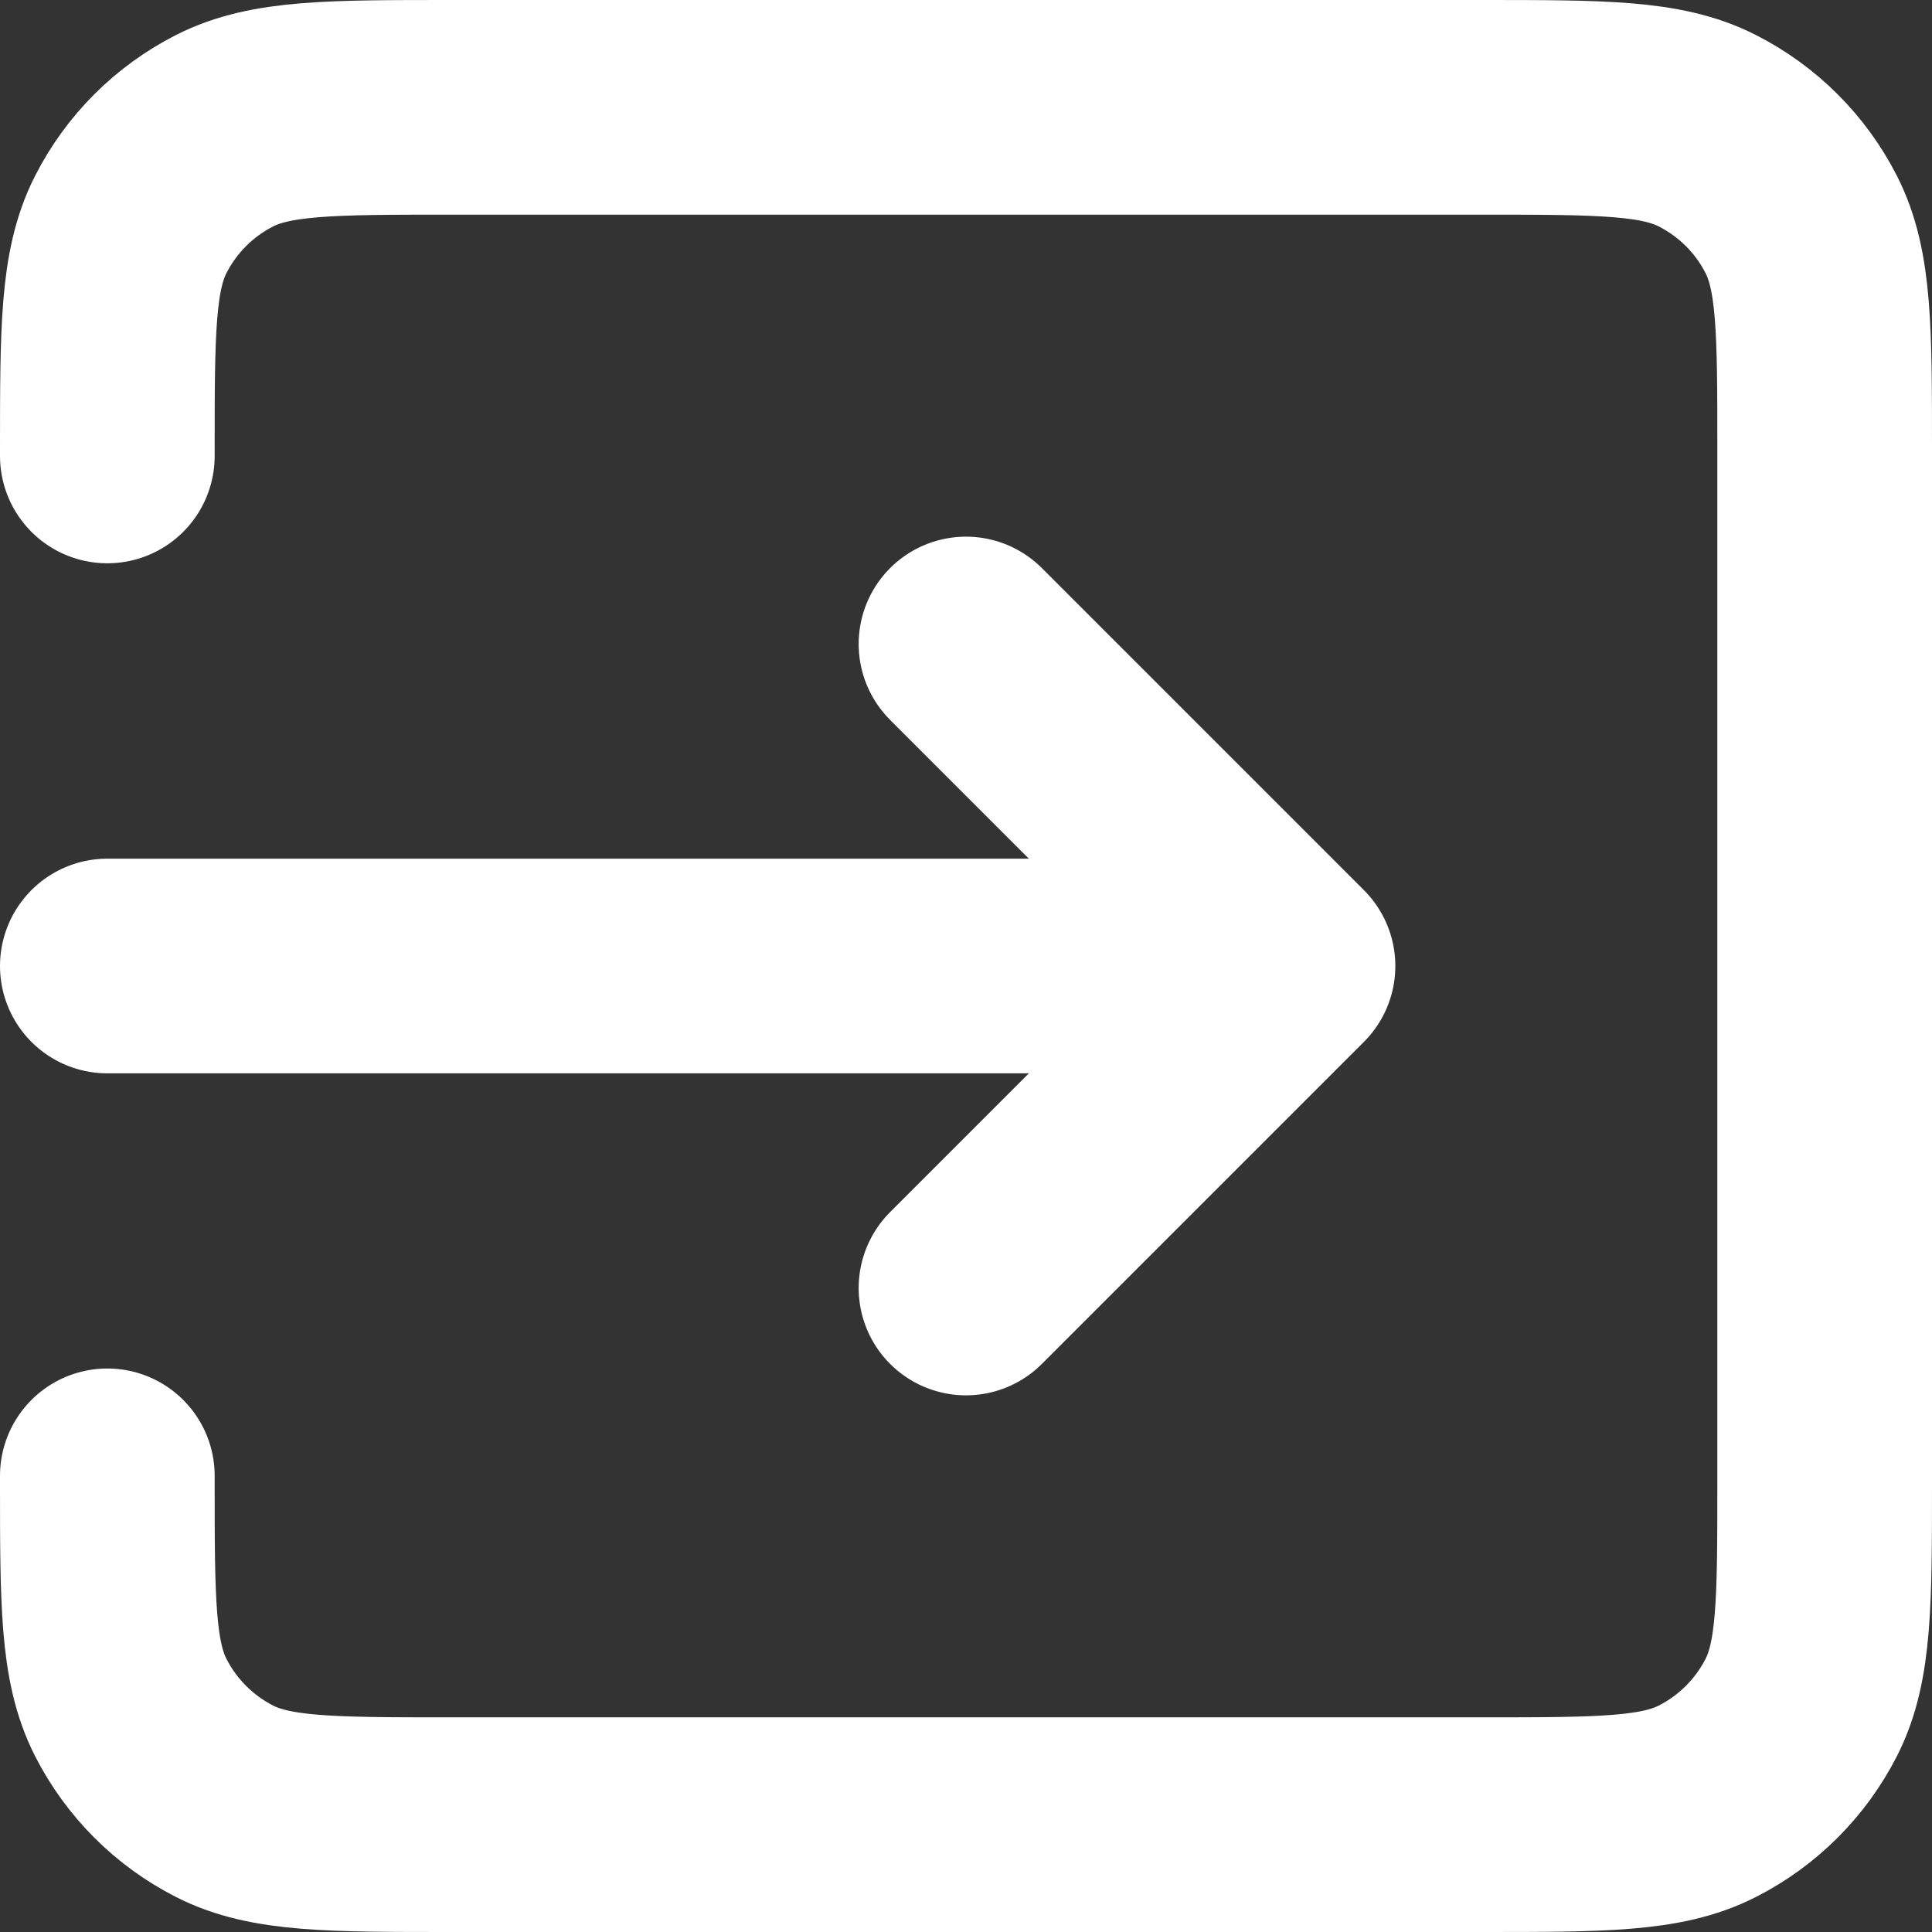 <svg width="18" height="18" viewBox="0 0 18 18" fill="none" xmlns="http://www.w3.org/2000/svg" class="mr-2">
    <rect x="0" y="0" width="18" height="18" fill="#333333" stroke="none"/>
    <path d="M9 12L12 9M12 9L9 6M12 9H1M1 4.248V4.2C1 3.08 1 2.52 1.218 2.092C1.41 1.715 1.715 1.41 2.092 1.218C2.52 1 3.08 1 4.2 1H13.8C14.92 1 15.48 1 15.907 1.218C16.284 1.41 16.59 1.715 16.782 2.092C17 2.519 17 3.079 17 4.197V13.804C17 14.921 17 15.48 16.782 15.908C16.59 16.284 16.284 16.59 15.907 16.782C15.48 17 14.921 17 13.803 17H4.197C3.079 17 2.519 17 2.092 16.782C1.715 16.59 1.41 16.284 1.218 15.908C1 15.48 1 14.92 1 13.8V13.75" stroke="white" stroke-width="2" stroke-linecap="round" stroke-linejoin="round"/>
</svg>